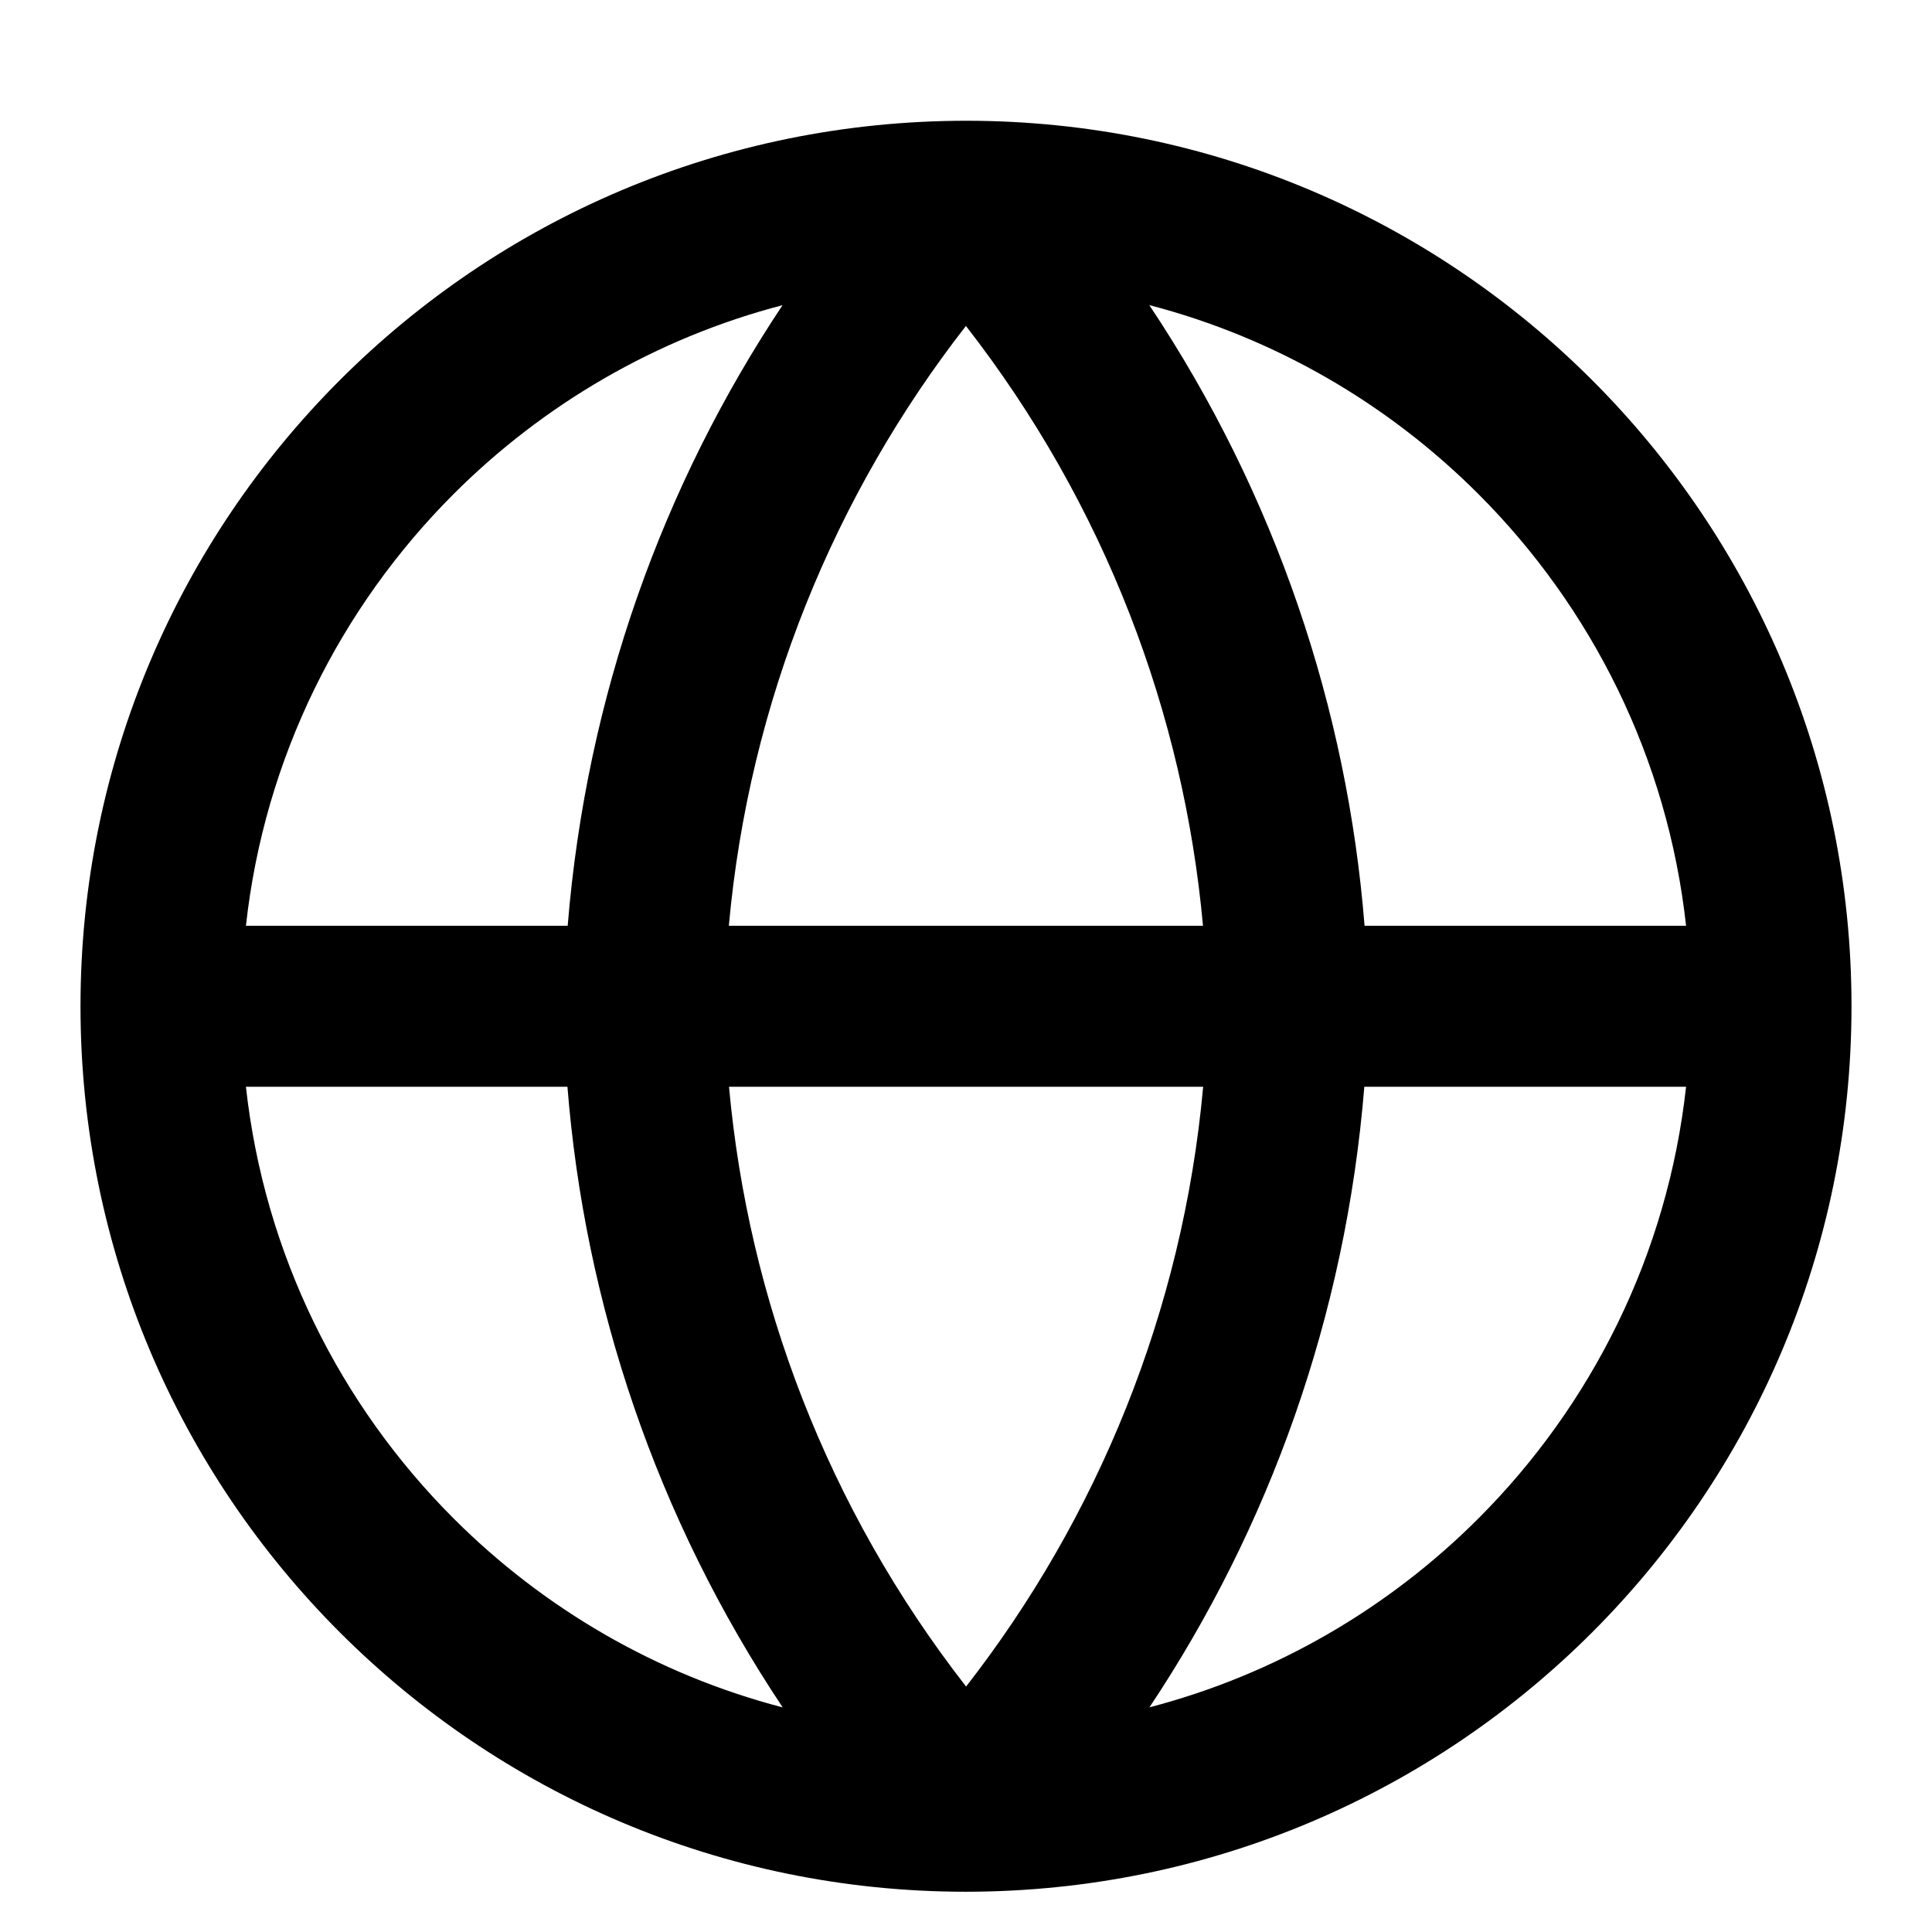 <!-- Generated by IcoMoon.io -->
<svg version="1.1" xmlns="http://www.w3.org/2000/svg" width="1024" height="1024" viewBox="0 0 1024 1024">
<title></title>
<g id="icomoon-ignore">
</g>
<path d="M723.243 490.666c-9.131-114.773-47.019-228.395-114.091-328.96 66.987 17.451 126.848 52.565 174.379 100.096 60.075 60.075 100.309 139.861 110.123 228.864zM609.237 904.917c63.275-94.976 103.979-207.061 113.877-328.917h170.539c-9.813 89.003-50.048 168.789-110.123 228.864-47.488 47.488-107.349 82.603-174.293 100.053zM300.757 576c9.131 114.773 47.019 228.395 114.091 328.96-66.987-17.451-126.848-52.565-174.379-100.096-60.075-60.075-100.309-139.861-110.123-228.864zM414.763 161.749c-63.232 94.976-103.936 207.061-113.877 328.917h-170.539c9.813-89.003 50.048-168.789 110.123-228.864 47.531-47.488 107.349-82.603 174.293-100.053zM512.171 64c0 0 0 0 0 0-129.877 0.043-247.211 52.608-332.032 137.472-84.907 84.864-137.472 202.283-137.472 331.861s52.565 246.997 137.472 331.861c84.821 84.864 202.155 137.429 331.691 137.472 0 0 0 0 0 0 129.877-0.043 247.168-52.608 332.032-137.472 84.907-84.864 137.472-202.283 137.472-331.861s-52.565-246.997-137.472-331.861c-84.821-84.864-202.155-137.429-331.691-137.472zM637.696 576c-10.752 118.955-56.149 228.693-125.653 317.909-73.771-94.763-115.456-205.568-125.653-317.909zM511.957 172.757c73.771 94.763 115.456 205.568 125.653 317.909h-251.307c10.752-118.955 56.149-228.693 125.653-317.909z"></path>
</svg>
